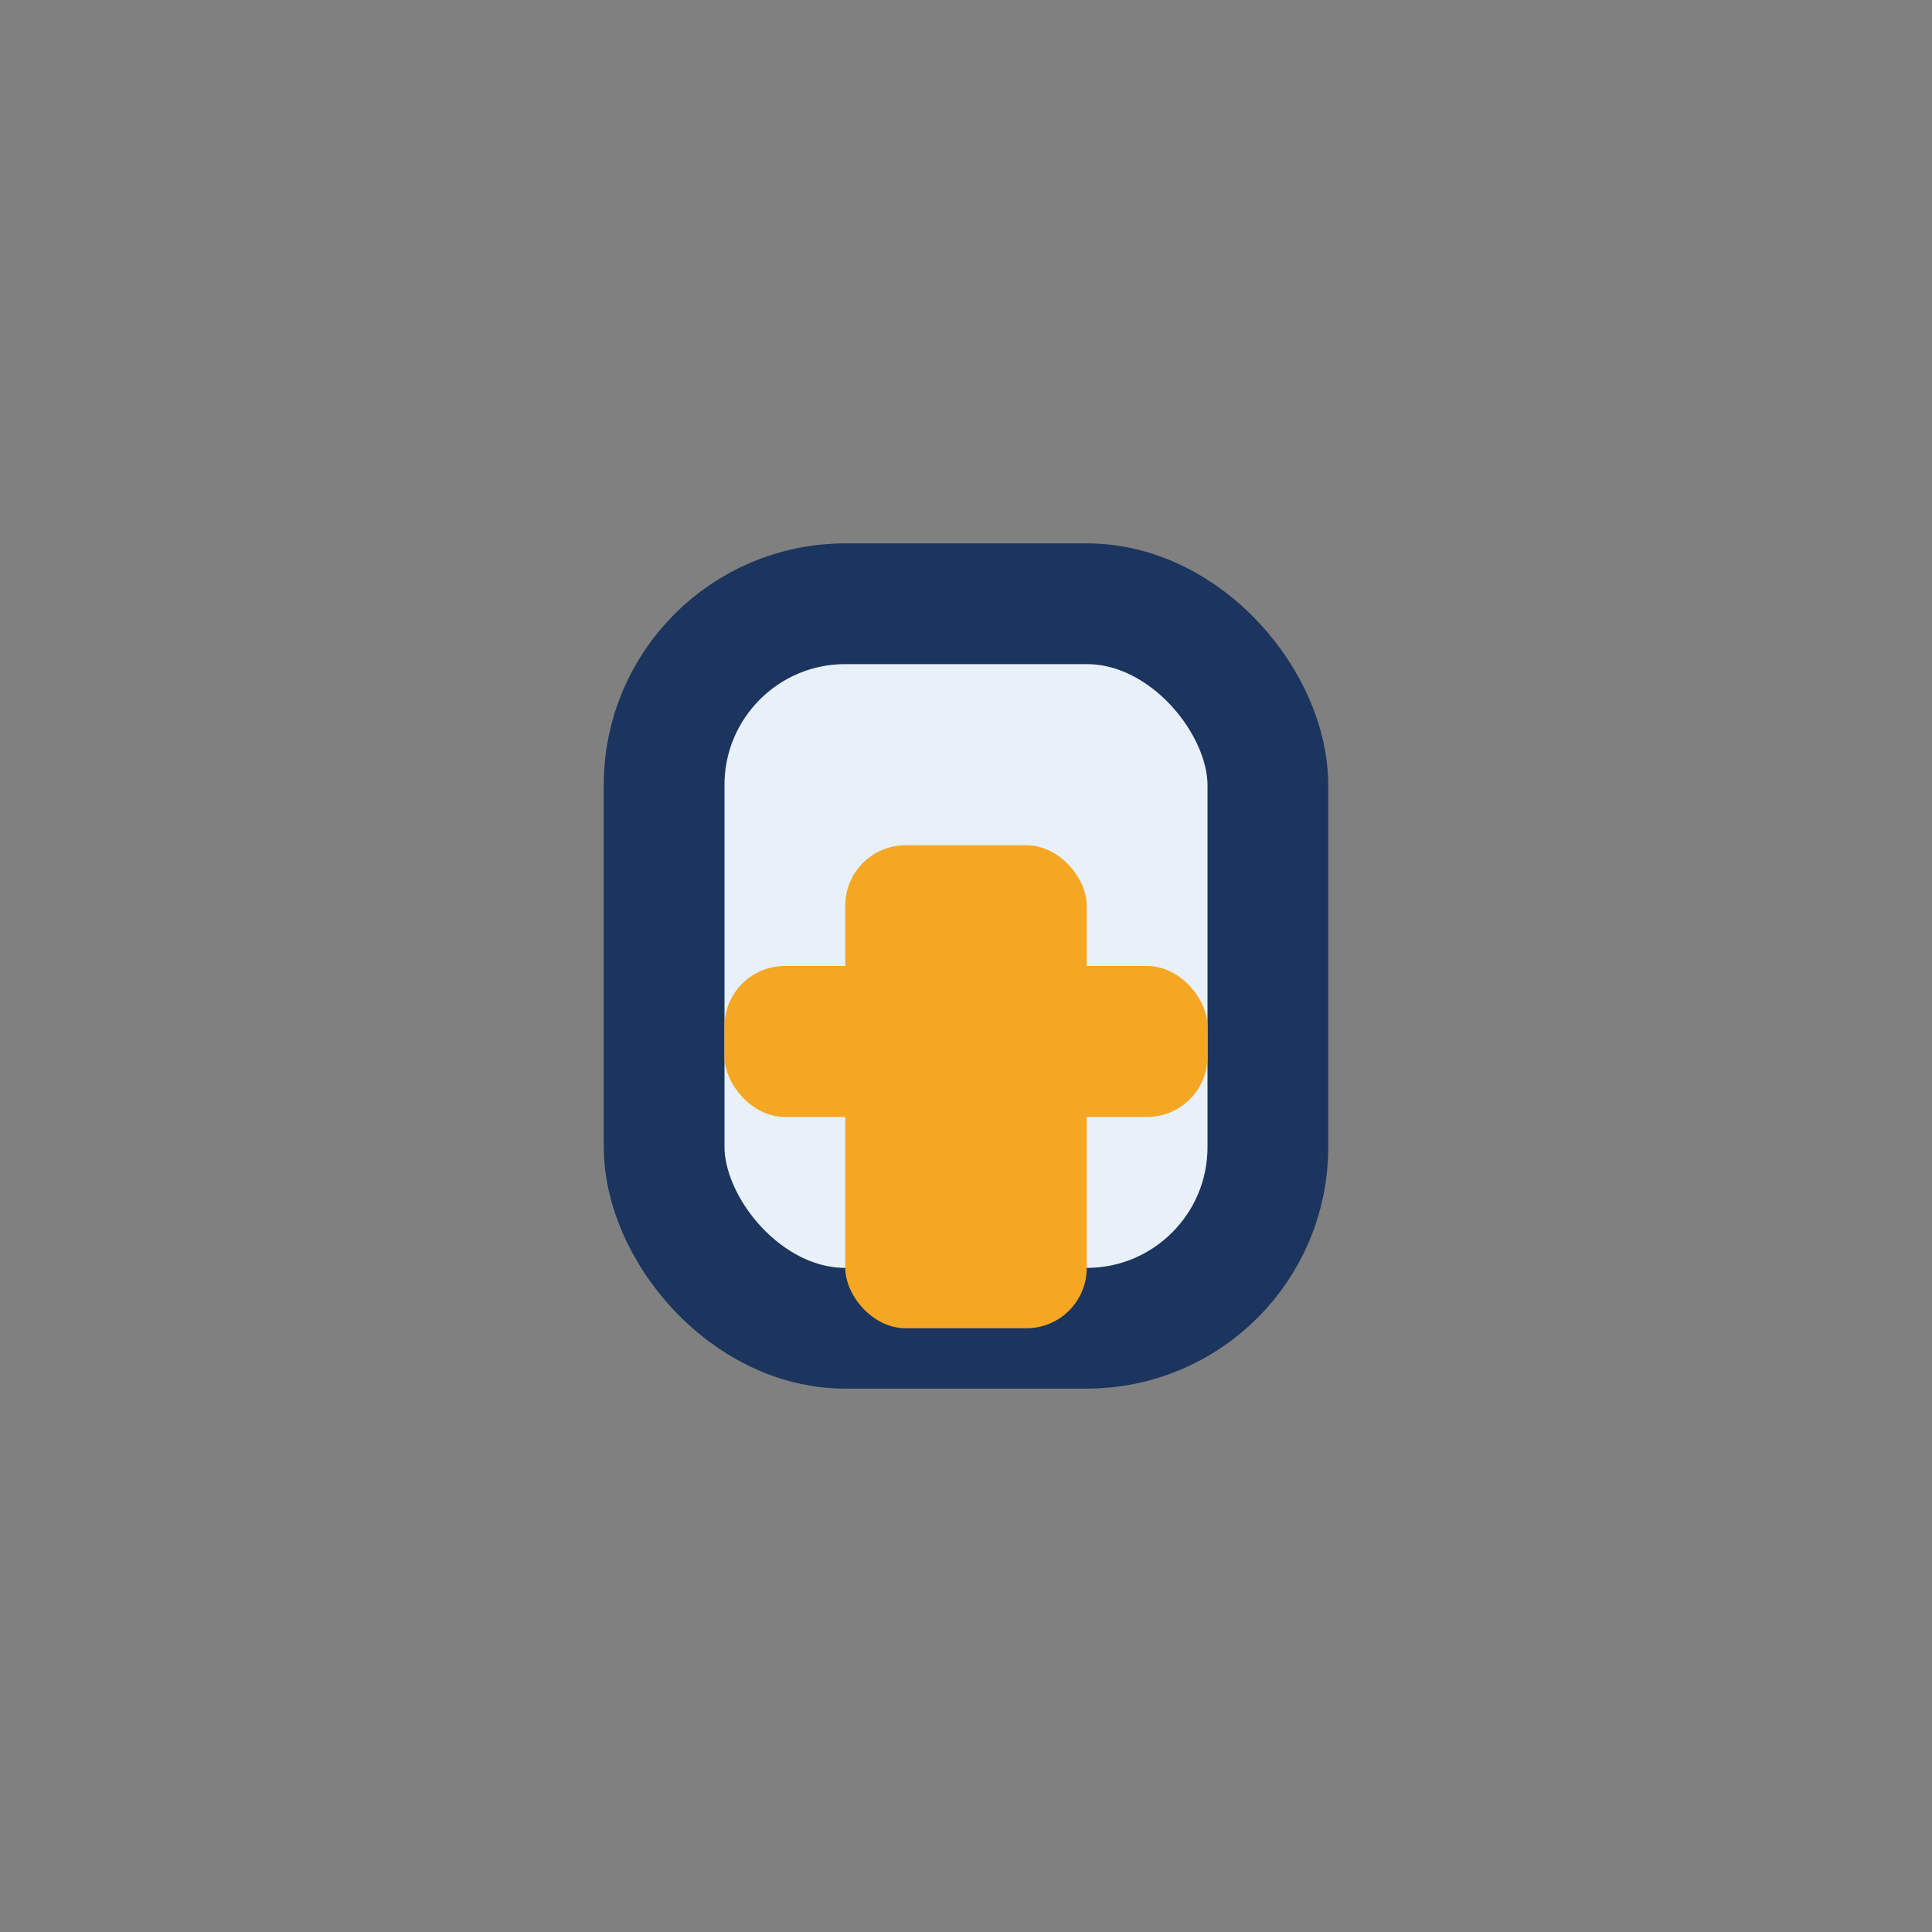 <?xml version="1.0" encoding="UTF-8"?>
<svg xmlns="http://www.w3.org/2000/svg" width="32" height="32" viewBox="0 0 32 32"><rect x="0" y="0" width="32" height="32" fill="#808080" stroke="none"/><rect x="11" y="10" width="10" height="12" rx="3" fill="#E8F0FA" stroke="#1C355E" stroke-width="2"/><rect x="14" y="14" width="4" height="8" rx="1" fill="#F5A623"/><rect x="12" y="16" width="8" height="2.5" rx="1" fill="#F5A623"/></svg>